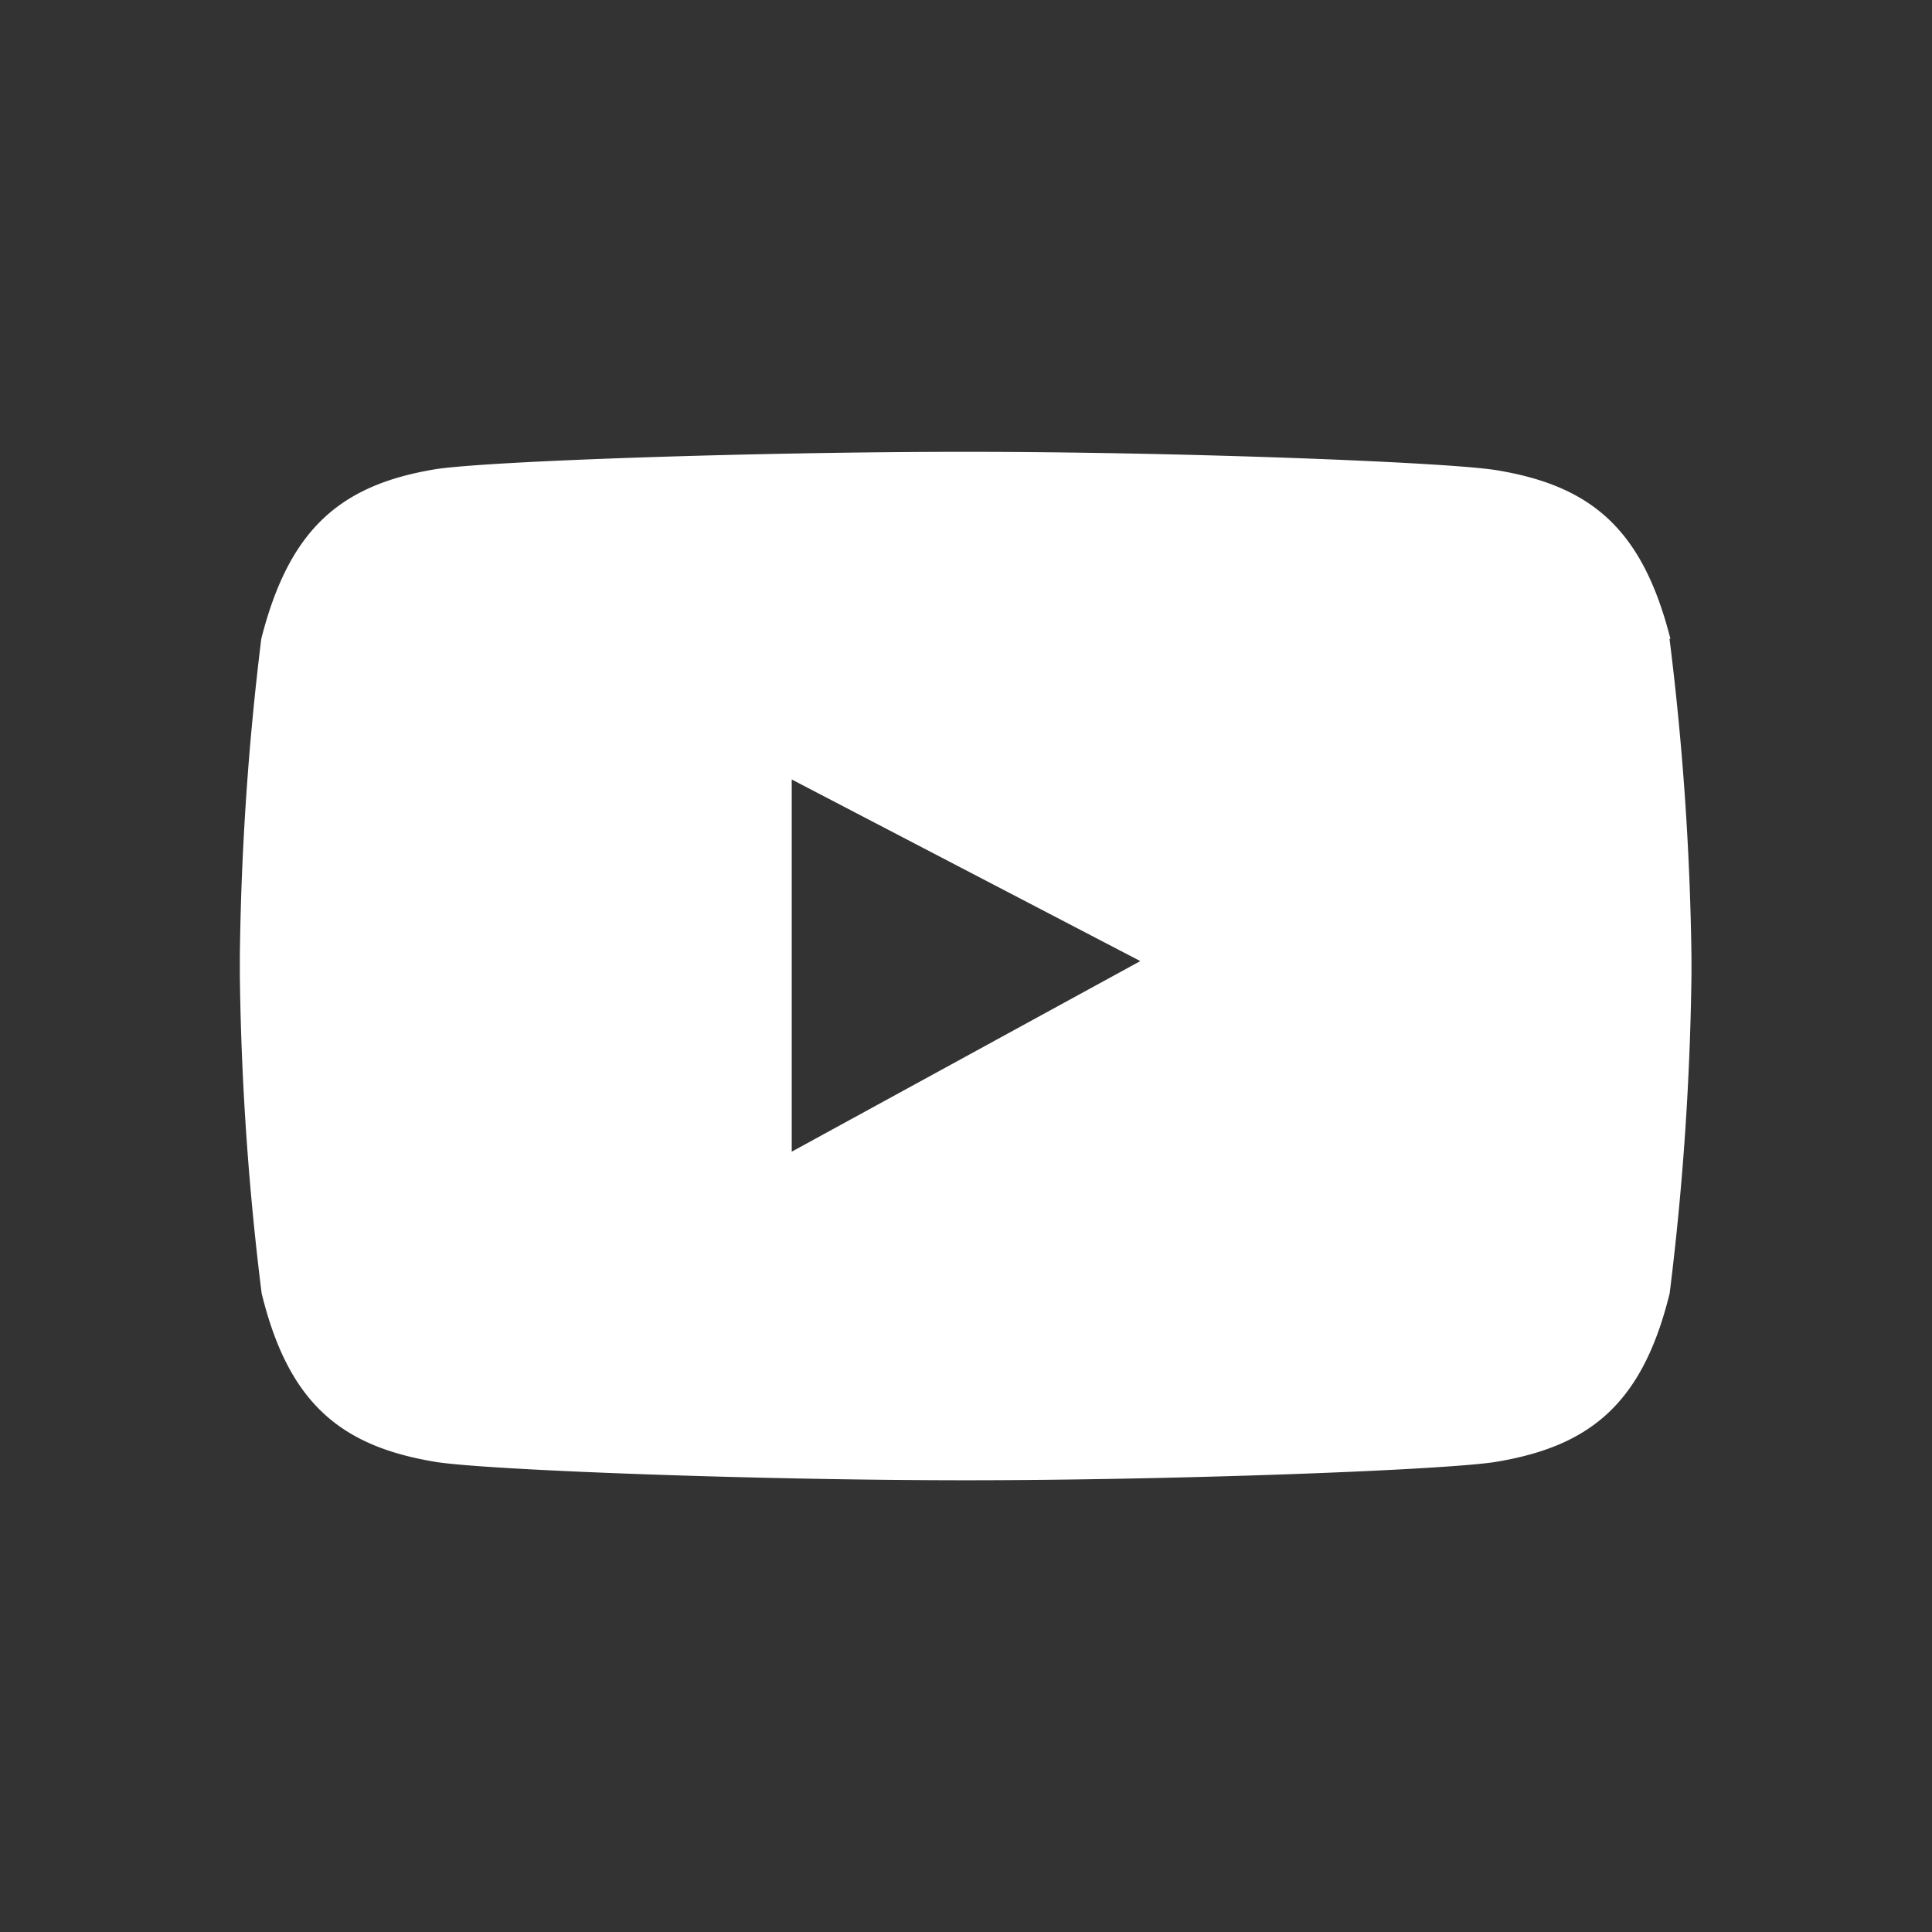 <svg xmlns="http://www.w3.org/2000/svg" xmlns:xlink="http://www.w3.org/1999/xlink" width="50" height="50" viewBox="0 0 50 50">
  <rect x="0" y="0" width="50" height="50" fill="#333333" stroke="none"/>
  <defs>
    <clipPath id="clip-path">
      <rect id="사각형_885" data-name="사각형 885" width="50" height="50" transform="translate(456 4071)" fill="#dcdcdc"/>
    </clipPath>
    <clipPath id="clip-path-2">
      <rect id="사각형_890" data-name="사각형 890" width="37.587" height="26.663" transform="translate(0 1.009)" fill="#fff"/>
    </clipPath>
  </defs>
  <g id="마스크_그룹_94" data-name="마스크 그룹 94" transform="translate(-456 -4071)" clip-path="url(#clip-path)">
    <g id="sns-youtube" transform="translate(462.207 4081.659)" clip-path="url(#clip-path-2)">
      <path id="패스_544" data-name="패스 544" d="M37.023,5.881c-.728-2.866-2.067-3.97-4.534-4.369-1.41-.211-8.269-.47-13.7-.47s-12.263.235-13.7.446c-2.467.4-3.806,1.527-4.534,4.393A74.106,74.106,0,0,0,0,14.127v.446a73.69,73.69,0,0,0,.564,8.246c.7,2.866,2.067,3.97,4.534,4.369,1.409.211,8.269.47,13.7.47H18.77c5.427,0,12.286-.258,13.7-.47,2.467-.4,3.829-1.5,4.534-4.369a74.107,74.107,0,0,0,.564-8.246v-.446A73.691,73.691,0,0,0,37,5.881ZM14.283,19.154V9.522l9.021,4.7Z" transform="translate(0 -0.008)" fill="#fff"/>
    </g>
  </g>
</svg>
